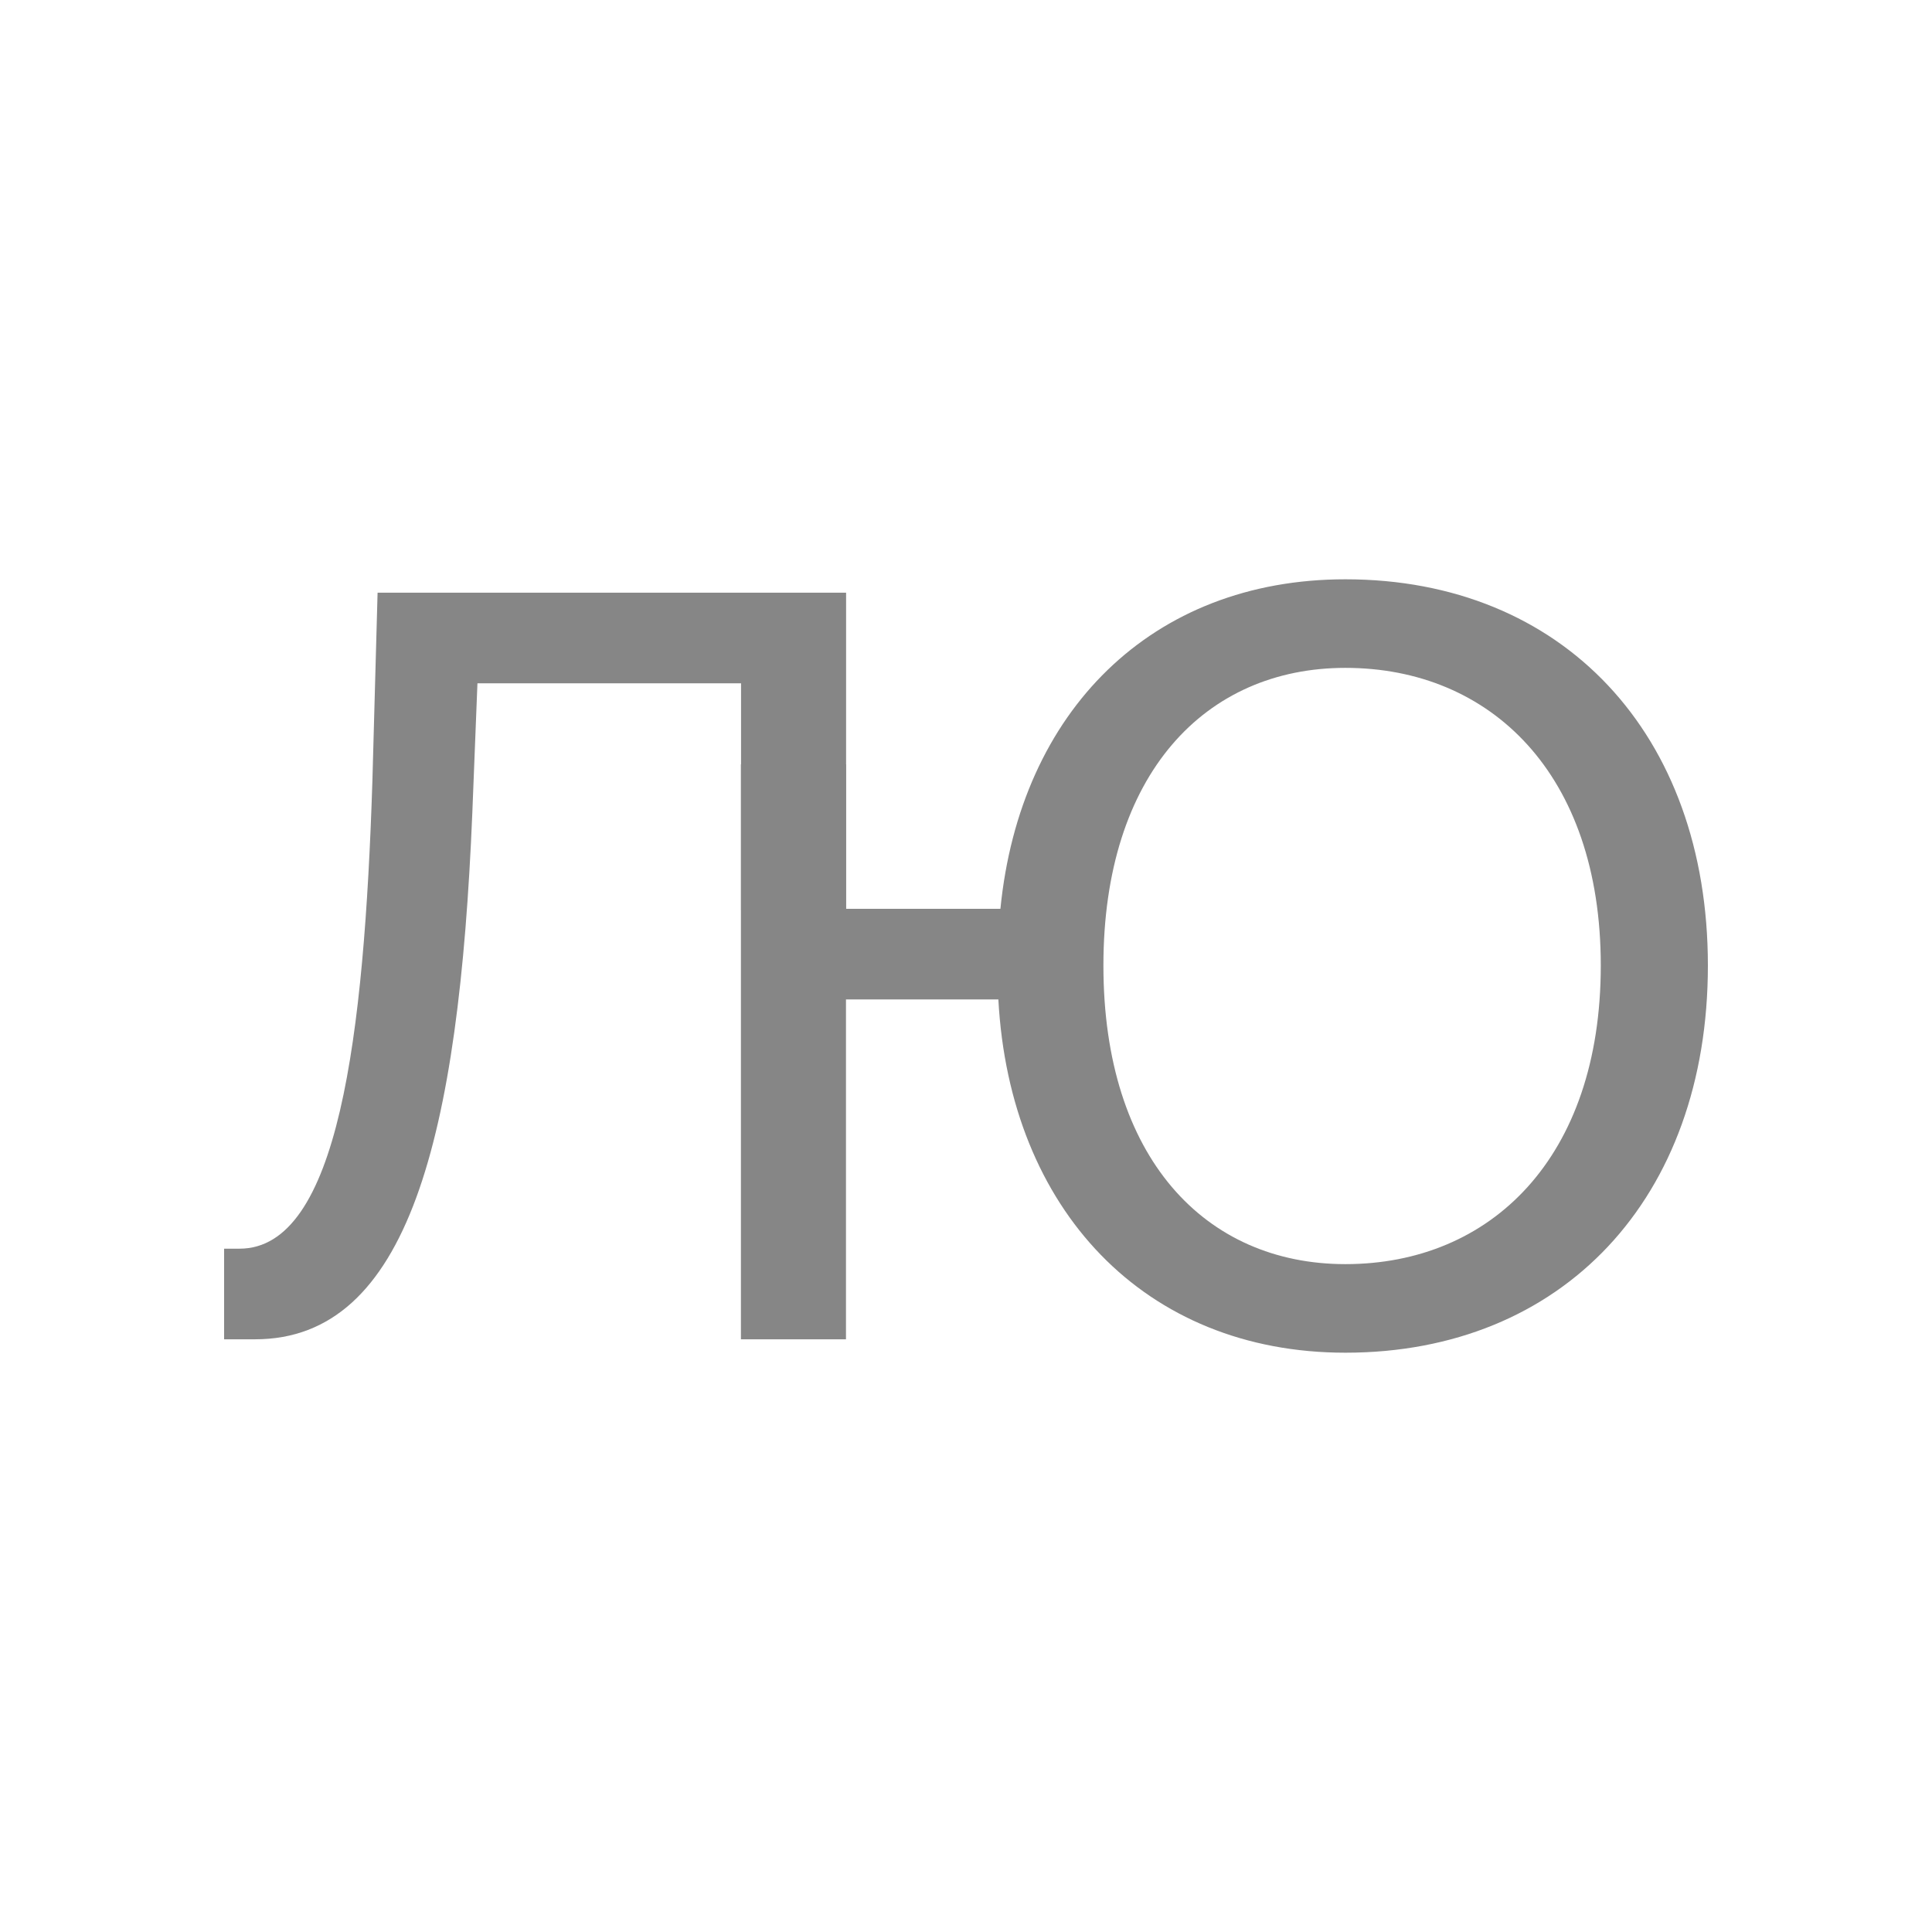 <?xml version="1.0" encoding="UTF-8"?> <svg xmlns="http://www.w3.org/2000/svg" width="32" height="32" viewBox="0 0 32 32" fill="none"><path d="M14.014 15.076H12.274V11.318H7.908L7.823 13.467C7.601 18.84 6.765 22.183 4.224 22.183H3.712V20.682H3.968C5.605 20.682 6.032 17.168 6.168 12.938L6.254 9.817H14.014V15.076Z" fill="#868686"></path><path d="M22.284 9.595C25.883 9.595 28.288 12.154 28.288 15.992C28.288 19.846 25.883 22.405 22.284 22.405C18.958 22.405 16.724 20.034 16.536 16.554H14.012V22.183H12.272V12.66H14.012V15.053H16.57C16.894 11.779 19.077 9.595 22.284 9.595ZM22.284 20.938C24.689 20.938 26.514 19.181 26.514 15.992C26.514 12.819 24.689 11.062 22.284 11.062C19.964 11.062 18.276 12.819 18.276 15.992C18.276 19.181 19.964 20.938 22.284 20.938Z" fill="#868686"></path></svg> 
